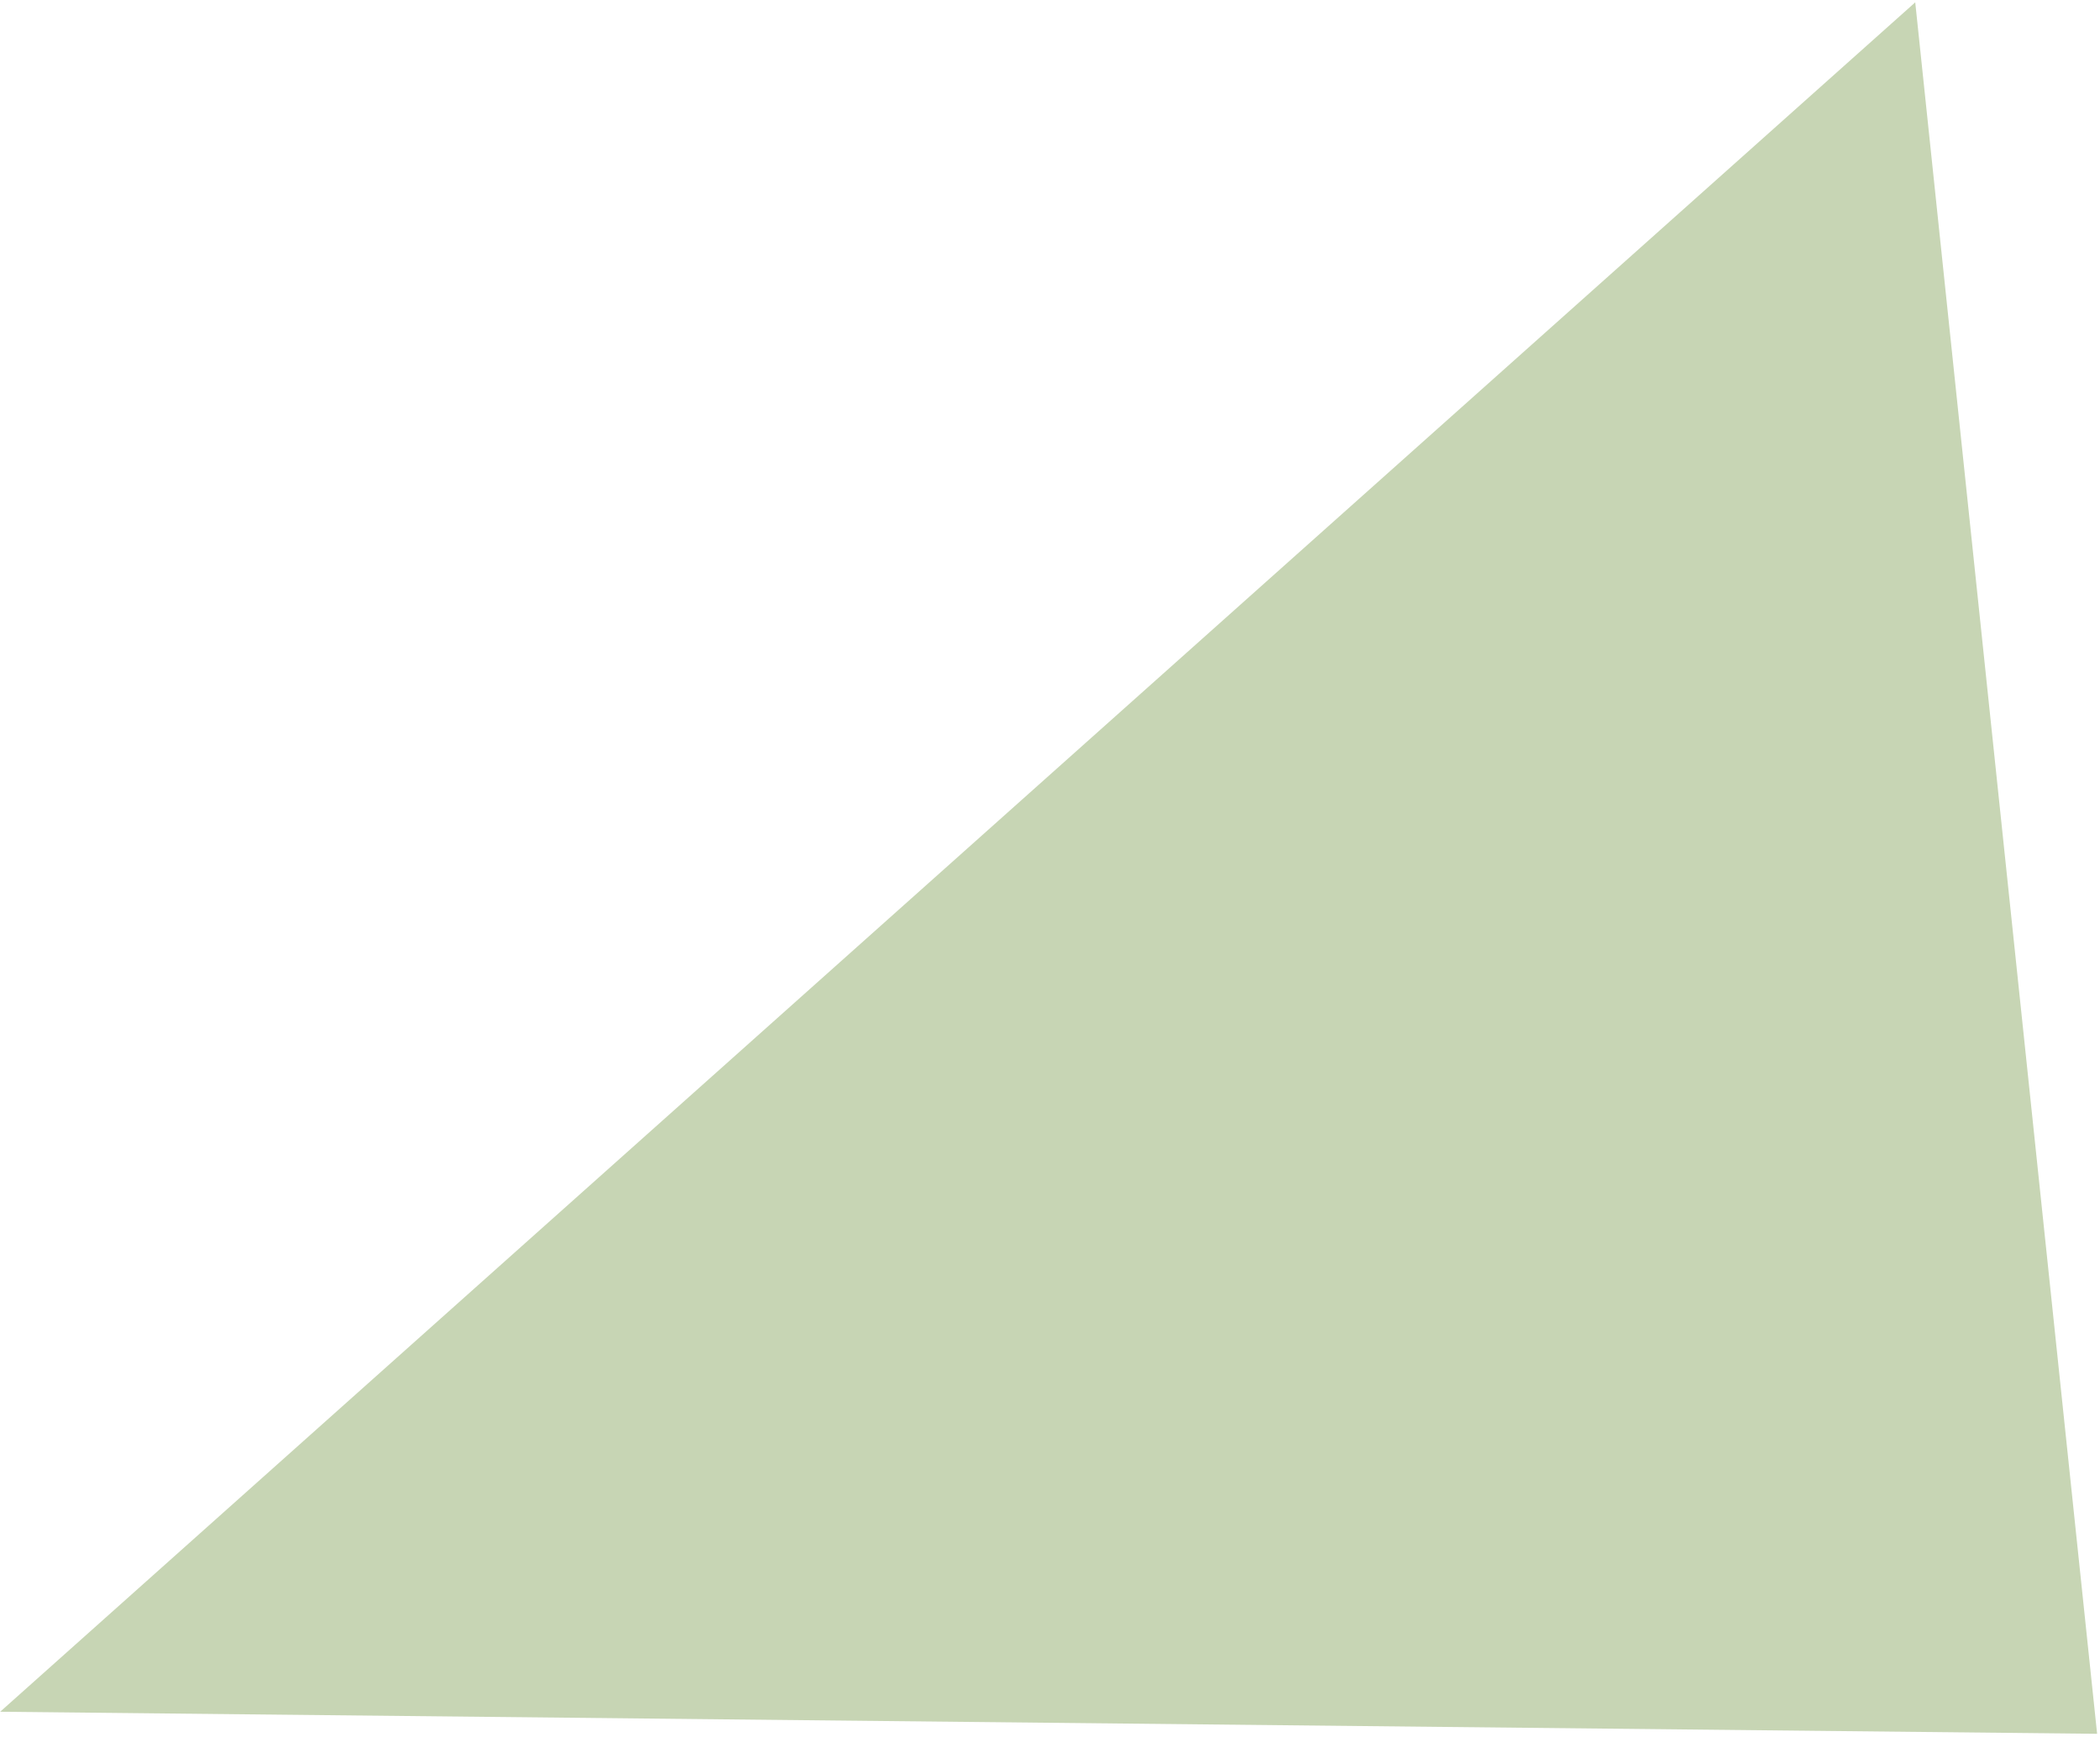 <?xml version="1.0" encoding="UTF-8"?> <svg xmlns="http://www.w3.org/2000/svg" width="359" height="297" viewBox="0 0 359 297" fill="none"> <path d="M0.029 292.647L358.507 296.419L327.414 0.4L0.029 292.647Z" fill="#C7D5B4"></path> </svg> 